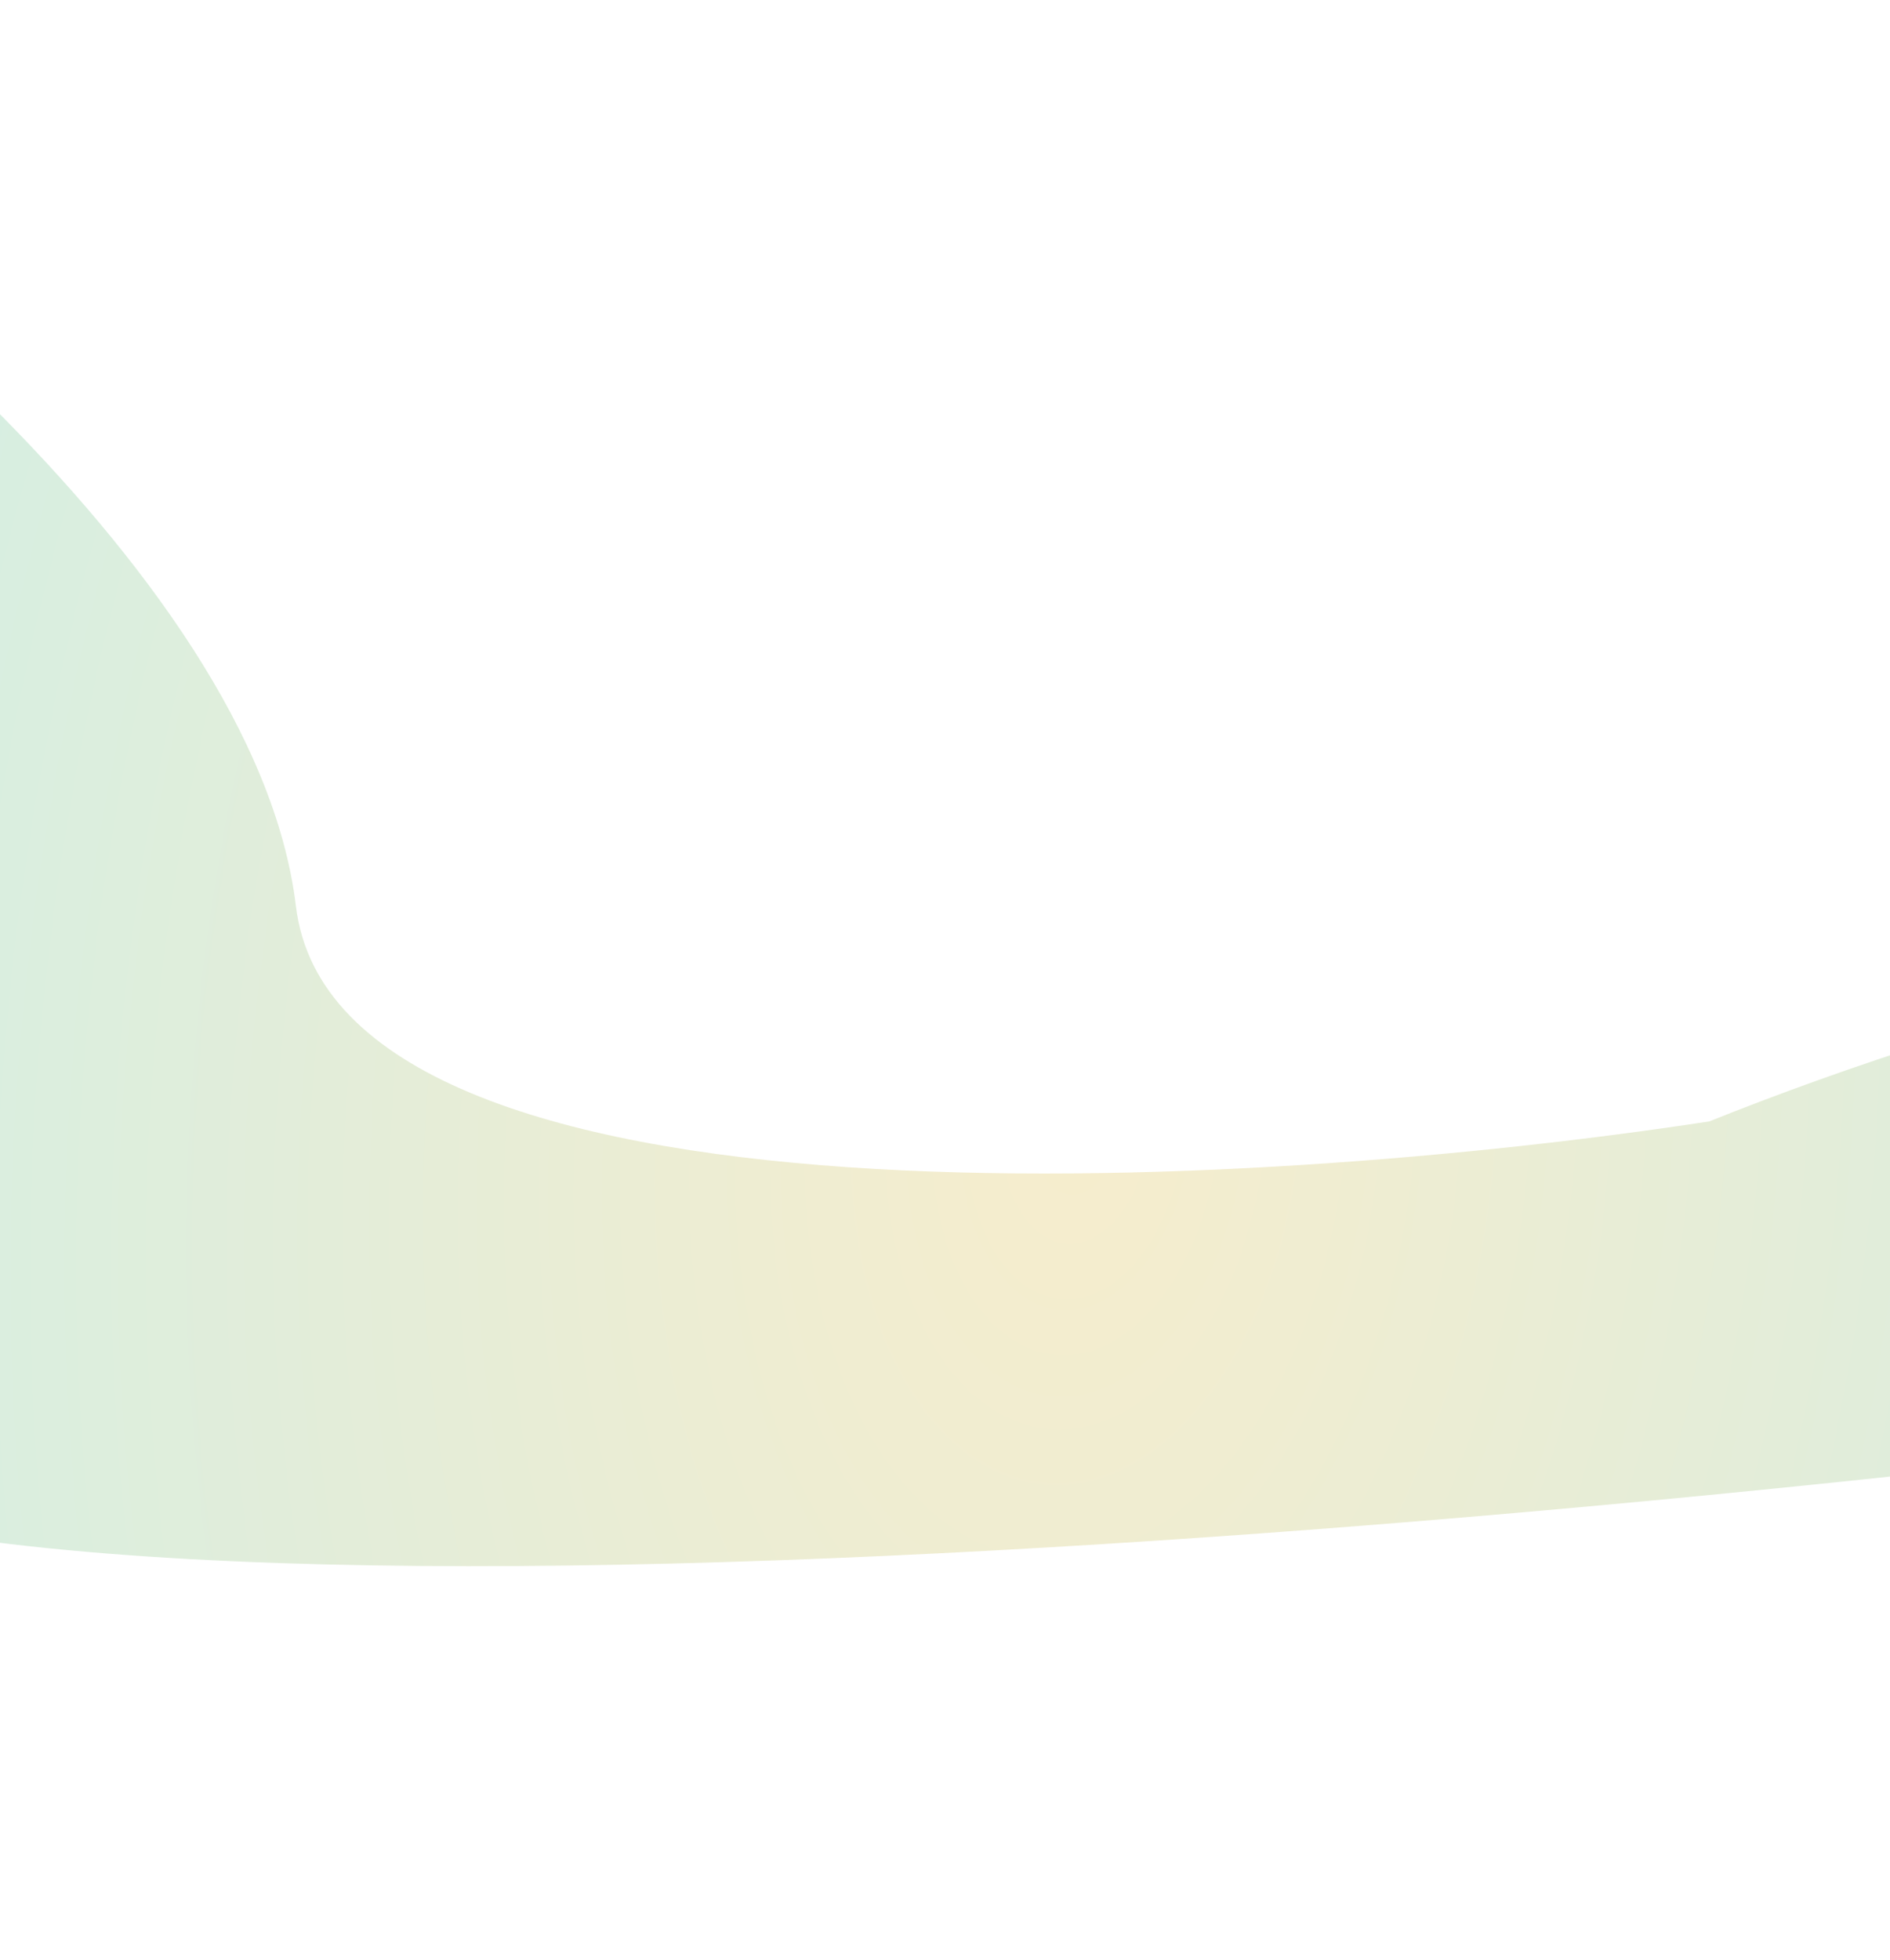 <svg width="1440" height="1493" viewBox="0 0 1440 1493" fill="none" xmlns="http://www.w3.org/2000/svg">
<g opacity="0.3" filter="url(#filter0_f_263_2578)">
<path d="M225.469 690.268C194.279 431.714 -174.421 145.025 -354.872 34C-380.864 292.671 -400.635 863.142 -271.784 1075.66C-142.932 1288.18 1195.26 1164.21 1848.25 1075.66C1887.24 1035.74 1957.42 922.2 1926.23 787.342C1895.04 652.485 1497.36 775.717 1302.42 854.19C956.435 907.28 256.659 948.823 225.469 690.268Z" fill="url(#paint0_diamond_263_2578)"/>
</g>
<defs>
<filter id="filter0_f_263_2578" x="-674" y="-266" width="2908" height="1759" filterUnits="userSpaceOnUse" color-interpolation-filters="sRGB">
<feFlood flood-opacity="0" result="BackgroundImageFix"/>
<feBlend mode="normal" in="SourceGraphic" in2="BackgroundImageFix" result="shape"/>
<feGaussianBlur stdDeviation="150" result="effect1_foregroundBlur_263_2578"/>
</filter>
<radialGradient id="paint0_diamond_263_2578" cx="0" cy="0" r="1" gradientUnits="userSpaceOnUse" gradientTransform="translate(817.954 856.806) rotate(6.232) scale(959.847 1586.03)">
<stop stop-color="#E2C156"/>
<stop offset="1" stop-color="#74C69D"/>
</radialGradient>
</defs>
</svg>
